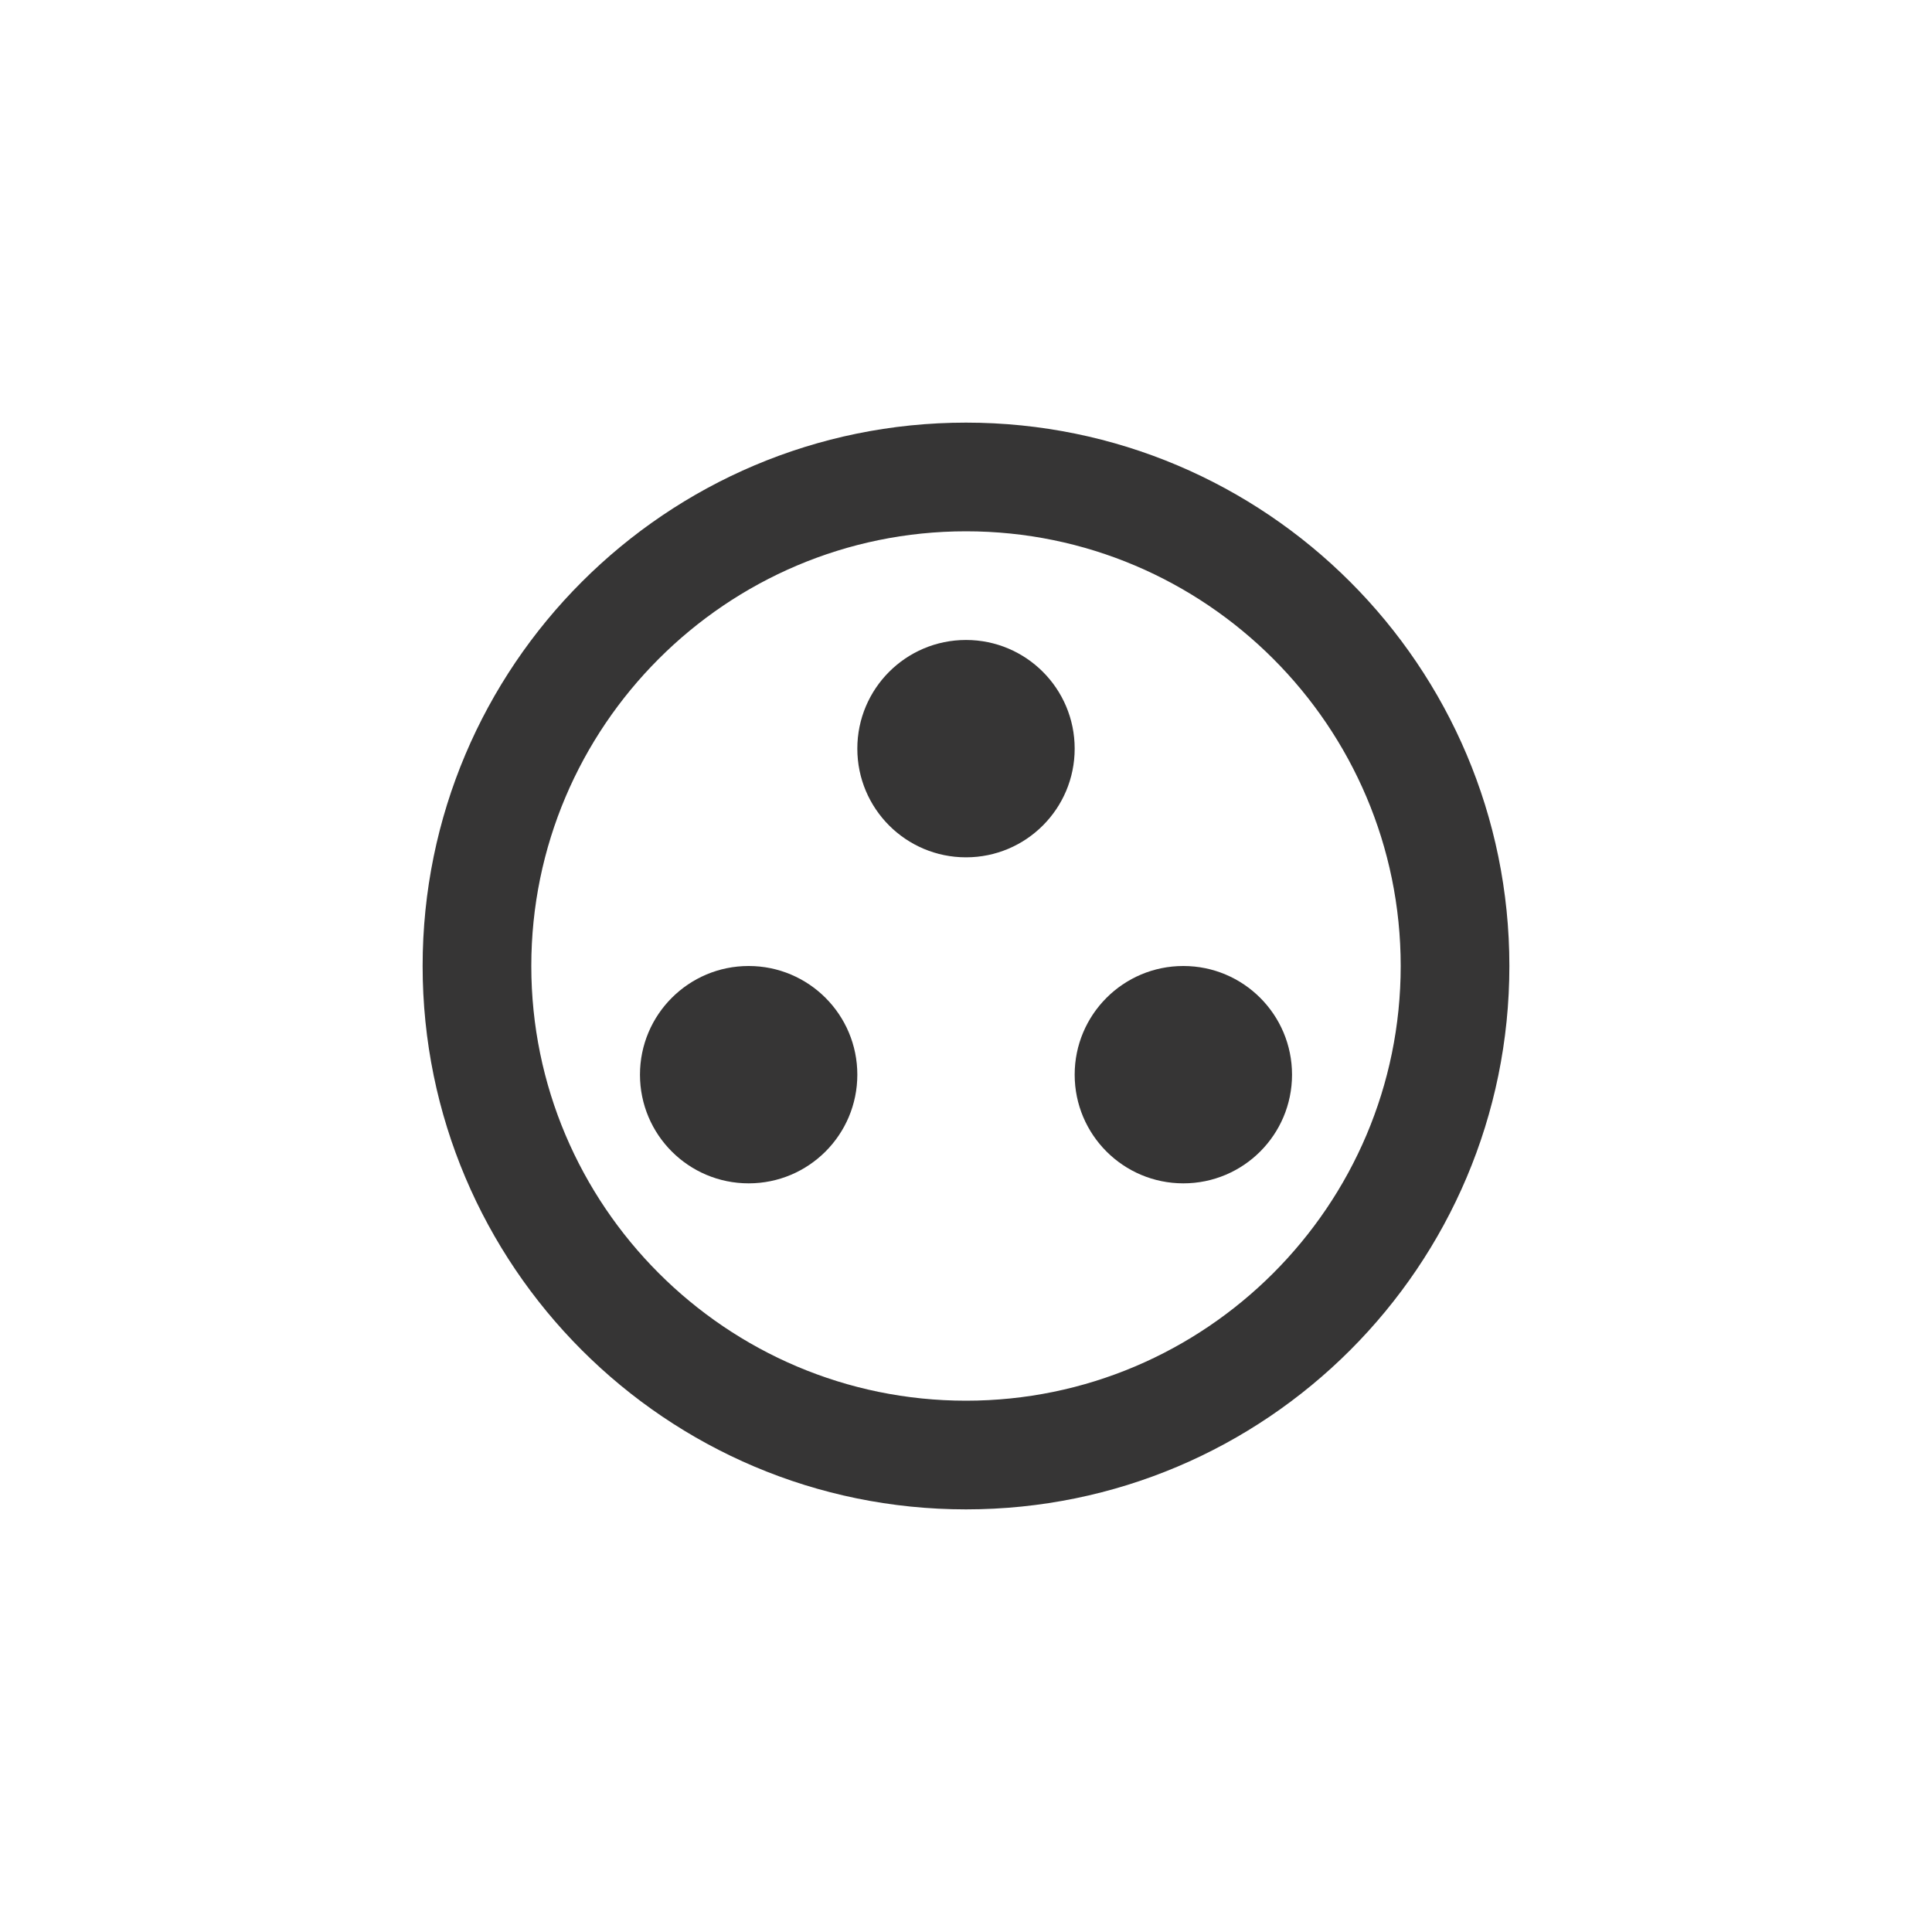 <svg width="40" height="40" viewBox="0 0 40 40" fill="none" xmlns="http://www.w3.org/2000/svg">
<path d="M20 8.75C13.79 8.75 8.75 13.79 8.75 20C8.75 26.21 13.79 31.25 20 31.25C26.21 31.25 31.25 26.21 31.25 20C31.25 13.79 26.21 8.75 20 8.75ZM20 29C15.039 29 11 24.961 11 20C11 15.039 15.039 11 20 11C24.961 11 29 15.039 29 20C29 24.961 24.961 29 20 29Z" fill="#363535"/>
<path d="M15.5 24.5C16.743 24.5 17.75 23.493 17.75 22.25C17.75 21.007 16.743 20 15.5 20C14.257 20 13.25 21.007 13.25 22.25C13.25 23.493 14.257 24.5 15.5 24.5Z" fill="#363535"/>
<path d="M20 17.75C21.243 17.75 22.25 16.743 22.25 15.5C22.25 14.257 21.243 13.25 20 13.25C18.757 13.25 17.75 14.257 17.75 15.5C17.75 16.743 18.757 17.75 20 17.75Z" fill="#363535"/>
<path d="M24.5 24.5C25.743 24.5 26.75 23.493 26.75 22.25C26.75 21.007 25.743 20 24.5 20C23.257 20 22.25 21.007 22.25 22.25C22.25 23.493 23.257 24.5 24.5 24.5Z" fill="#363535"/>
</svg>
